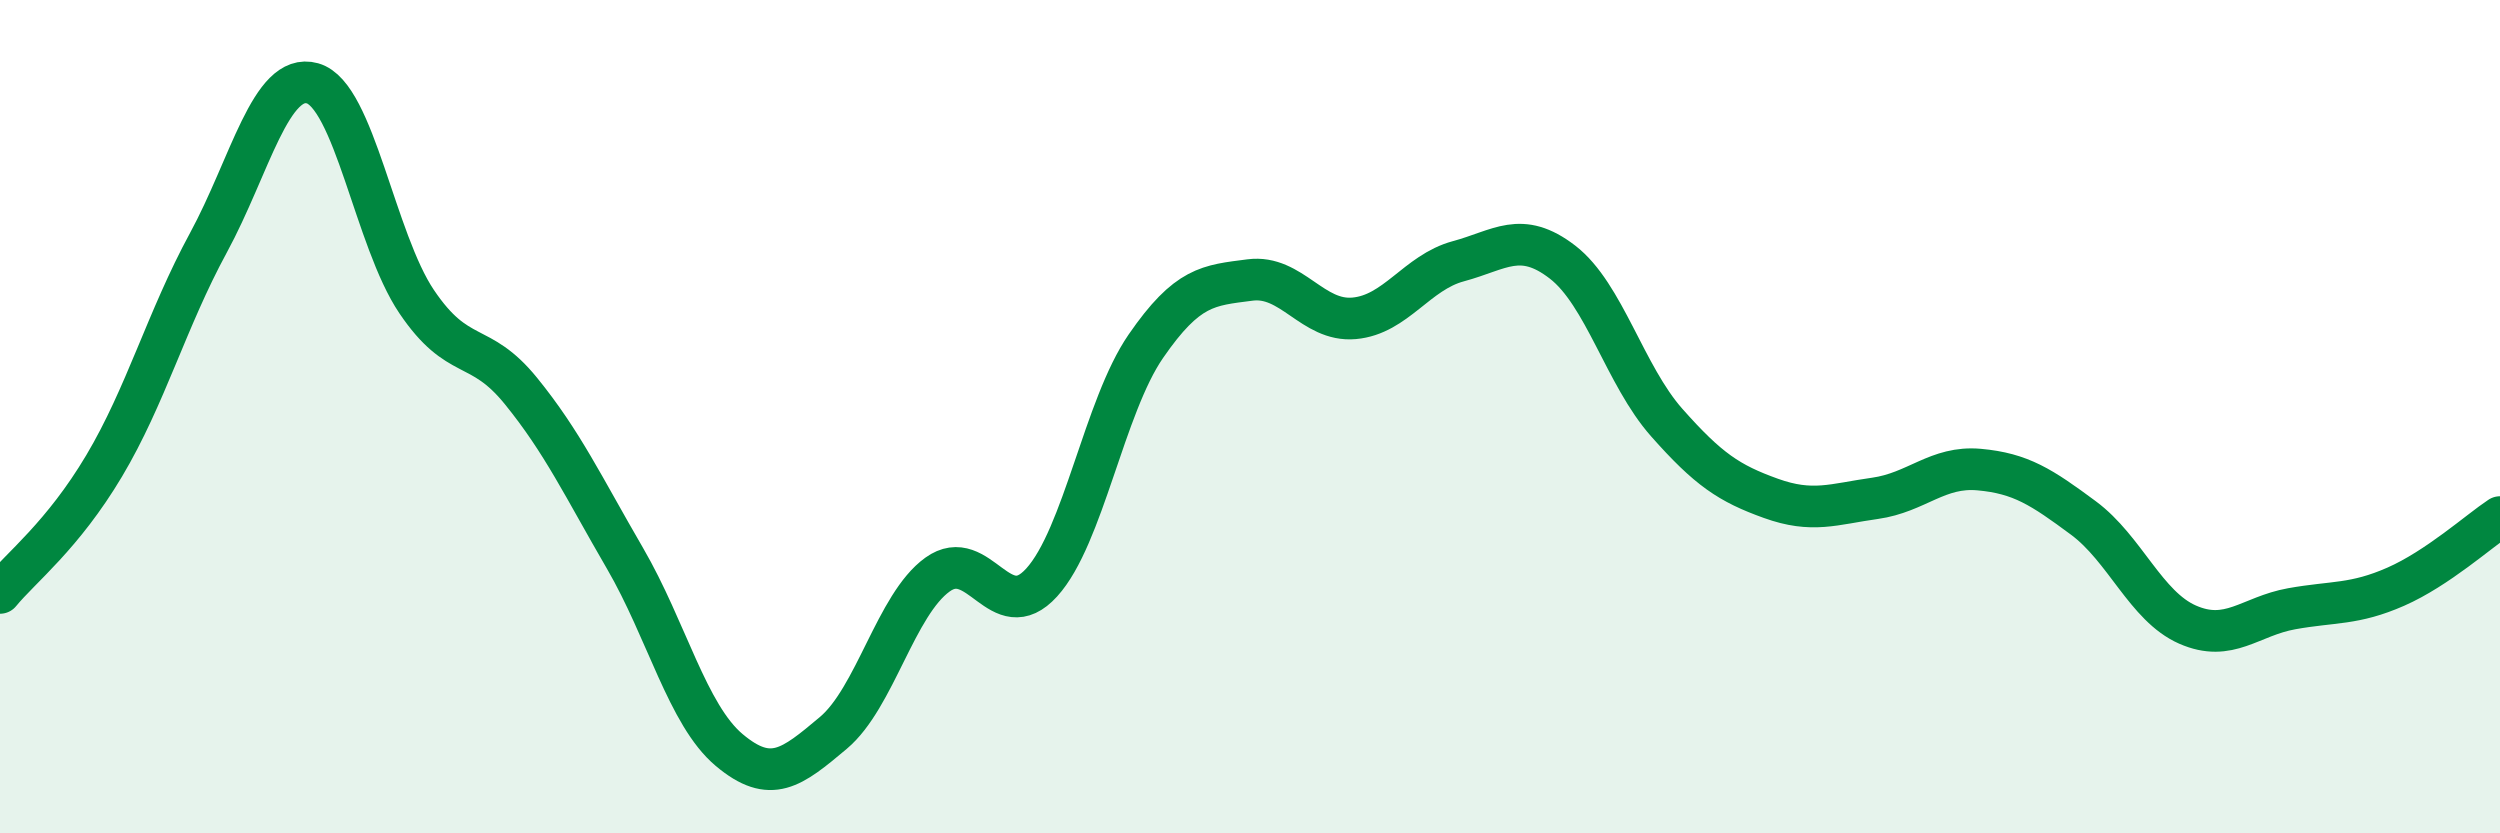 
    <svg width="60" height="20" viewBox="0 0 60 20" xmlns="http://www.w3.org/2000/svg">
      <path
        d="M 0,14.23 C 0.5,13.62 1.5,12.86 2.5,11.18 C 3.5,9.5 4,7.67 5,5.83 C 6,3.99 6.5,1.72 7.5,2 C 8.5,2.28 9,5.76 10,7.24 C 11,8.72 11.5,8.15 12.5,9.38 C 13.5,10.61 14,11.68 15,13.4 C 16,15.12 16.5,17.16 17.5,18 C 18.5,18.84 19,18.43 20,17.59 C 21,16.75 21.5,14.51 22.5,13.79 C 23.5,13.07 24,15.08 25,13.98 C 26,12.88 26.5,9.76 27.5,8.31 C 28.5,6.86 29,6.85 30,6.72 C 31,6.59 31.5,7.73 32.5,7.64 C 33.5,7.55 34,6.54 35,6.27 C 36,6 36.5,5.52 37.5,6.29 C 38.5,7.06 39,9.01 40,10.14 C 41,11.27 41.5,11.6 42.5,11.96 C 43.5,12.32 44,12.1 45,11.96 C 46,11.82 46.5,11.18 47.5,11.27 C 48.5,11.36 49,11.69 50,12.43 C 51,13.17 51.5,14.55 52.5,14.99 C 53.5,15.43 54,14.79 55,14.61 C 56,14.43 56.5,14.52 57.5,14.08 C 58.5,13.64 59.5,12.74 60,12.41L60 20L0 20Z"
        fill="#008740"
        opacity="0.1"
        stroke-linecap="round"
        stroke-linejoin="round"
      />
      <path
        d="M 0,14.23 C 0.5,13.62 1.5,12.86 2.5,11.18 C 3.5,9.5 4,7.67 5,5.83 C 6,3.99 6.5,1.72 7.5,2 C 8.5,2.28 9,5.76 10,7.24 C 11,8.72 11.5,8.15 12.5,9.38 C 13.5,10.61 14,11.68 15,13.4 C 16,15.12 16.5,17.16 17.5,18 C 18.5,18.84 19,18.43 20,17.59 C 21,16.75 21.5,14.51 22.5,13.79 C 23.5,13.07 24,15.08 25,13.98 C 26,12.88 26.5,9.76 27.5,8.31 C 28.5,6.86 29,6.85 30,6.72 C 31,6.59 31.5,7.73 32.5,7.64 C 33.5,7.55 34,6.54 35,6.27 C 36,6 36.5,5.52 37.5,6.29 C 38.5,7.06 39,9.01 40,10.14 C 41,11.27 41.5,11.6 42.5,11.96 C 43.5,12.32 44,12.1 45,11.96 C 46,11.82 46.5,11.18 47.5,11.27 C 48.5,11.36 49,11.69 50,12.43 C 51,13.17 51.5,14.55 52.5,14.99 C 53.5,15.43 54,14.79 55,14.61 C 56,14.43 56.5,14.52 57.5,14.08 C 58.5,13.64 59.5,12.74 60,12.41"
        stroke="#008740"
        stroke-width="1"
        fill="none"
        stroke-linecap="round"
        stroke-linejoin="round"
      />
    </svg>
  